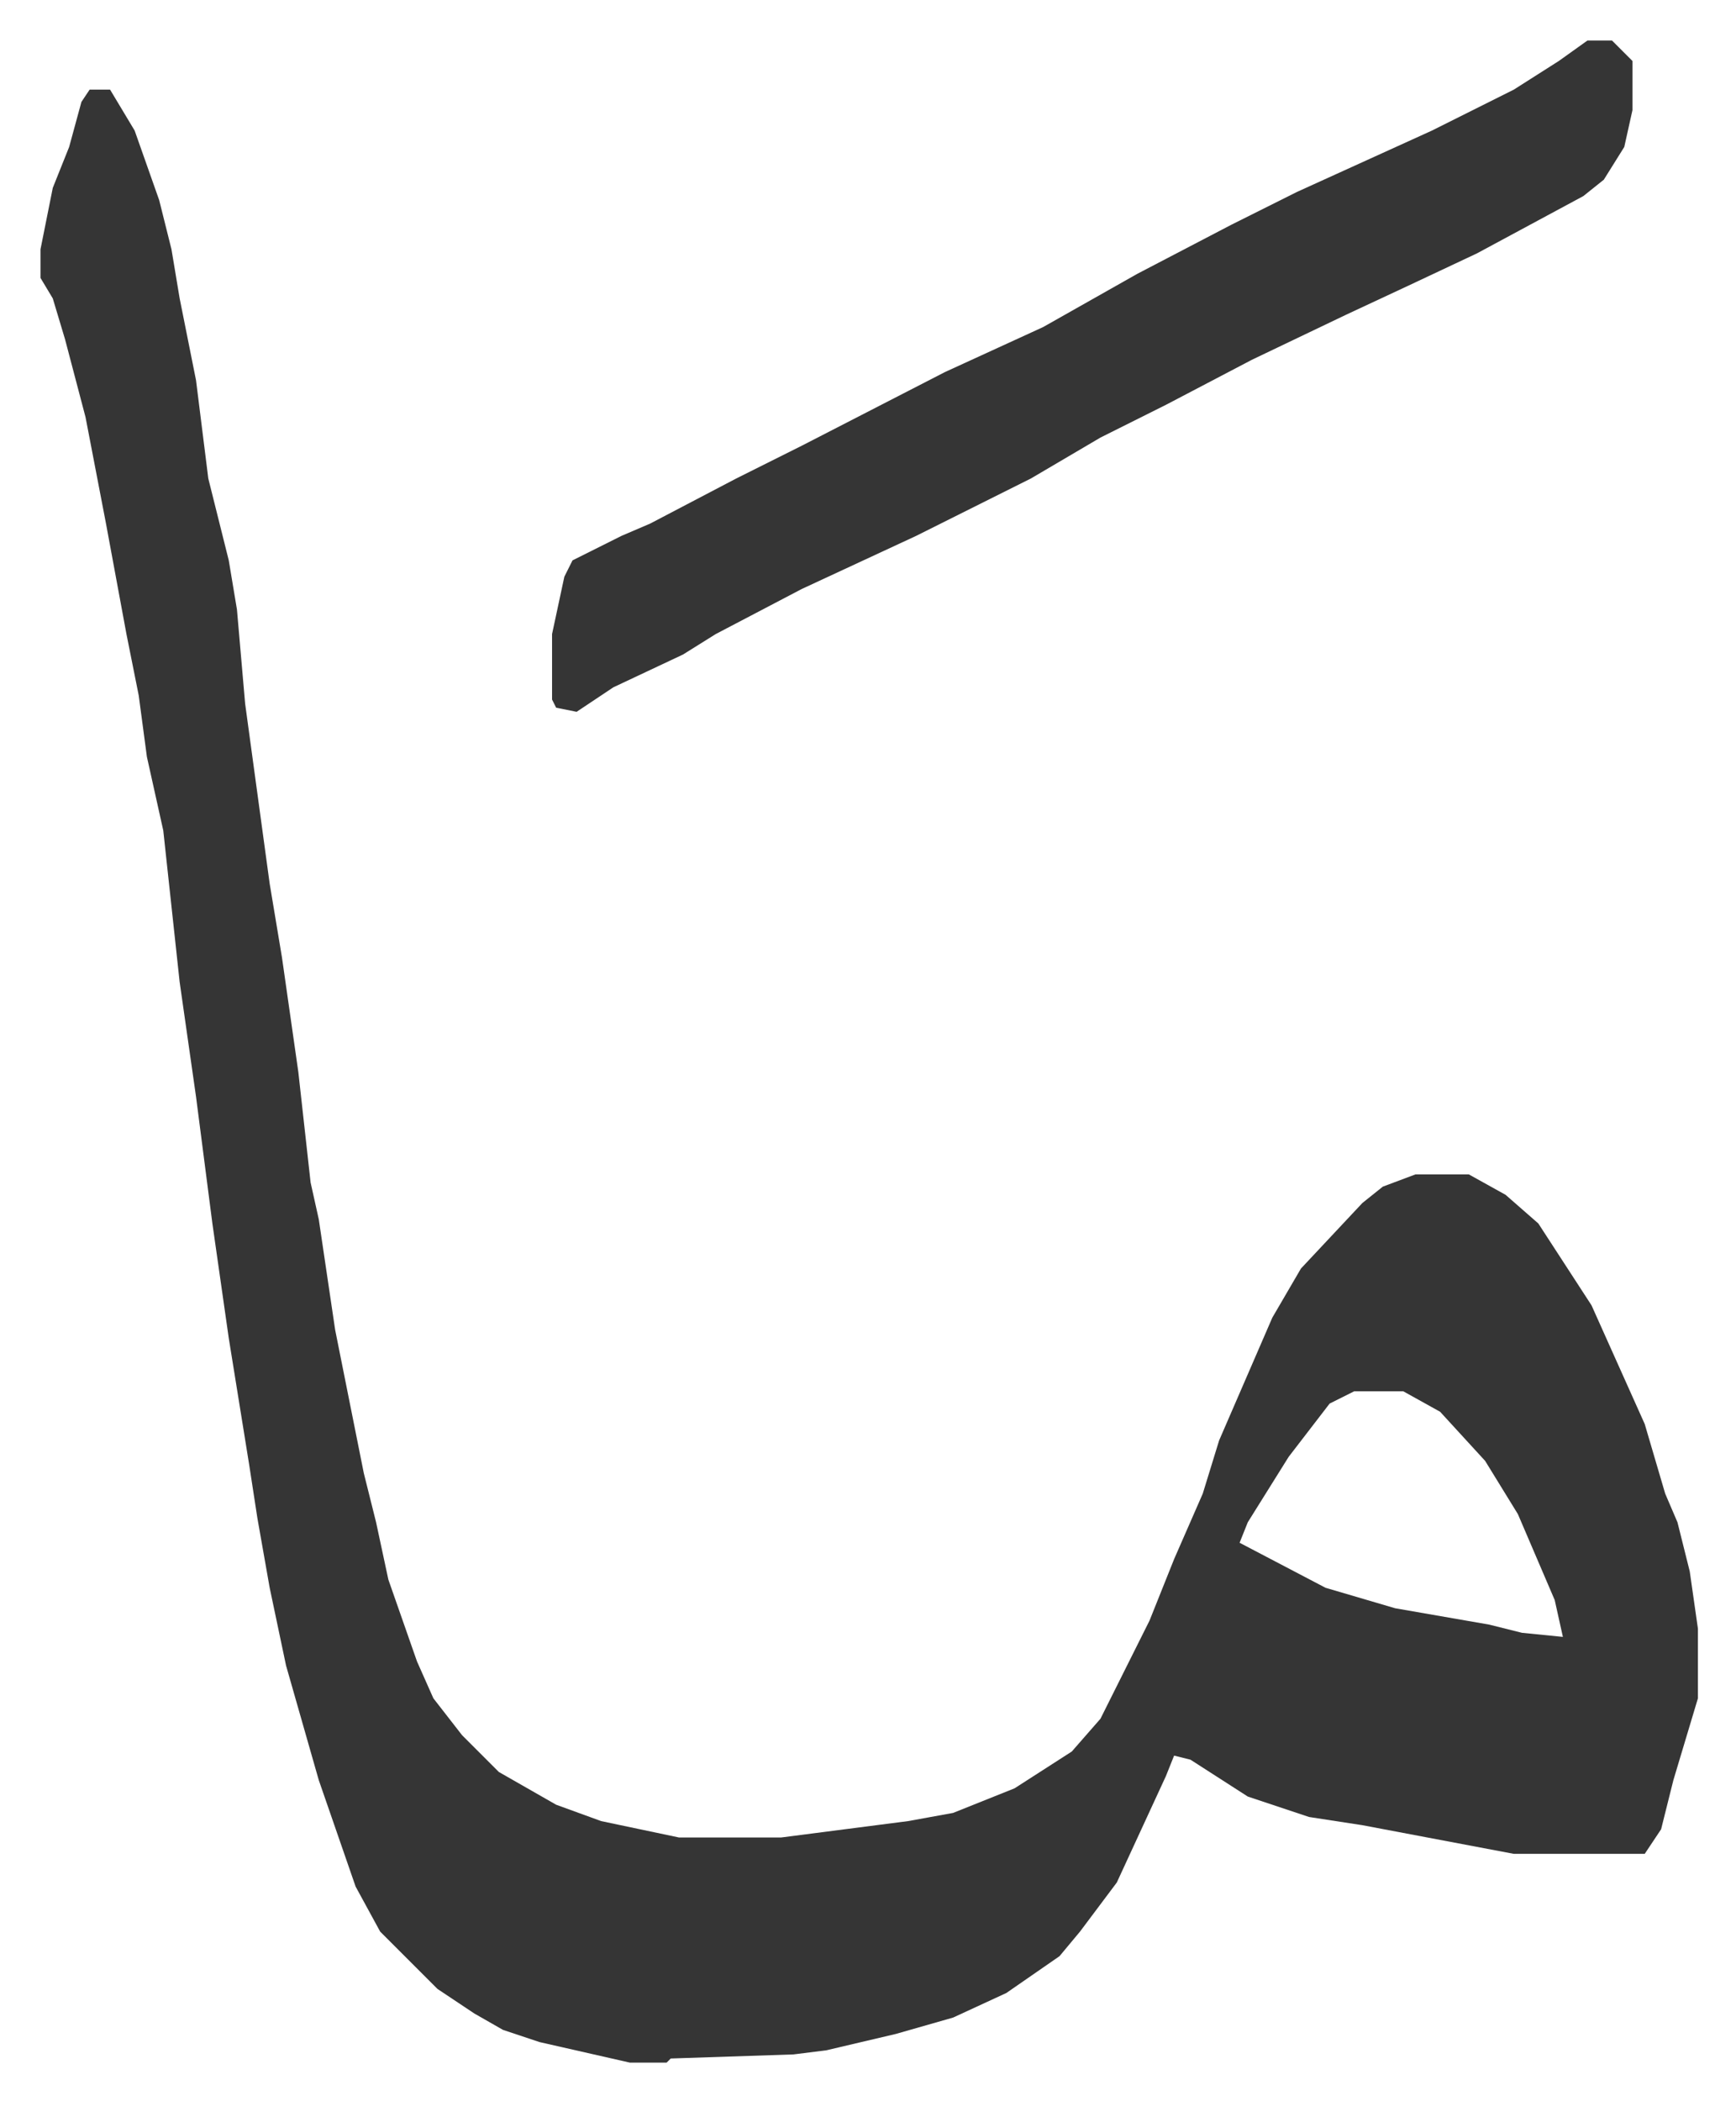 <svg xmlns="http://www.w3.org/2000/svg" viewBox="-9.9 485.1 424.2 513.2">
    <path fill="#353535" id="rule_normal" d="M12 507h5l6 10 6 17 3 12 2 12 4 20 3 24 5 20 2 12 2 23 6 44 3 18 4 28 3 27 2 9 4 27 5 25 2 10 3 12 3 14 7 20 4 9 7 9 9 9 14 8 11 4 19 4h25l31-4 11-2 15-6 14-9 7-8 12-24 6-15 7-16 4-13 13-30 7-12 15-16 5-4 8-3h13l9 5 8 7 13 20 13 29 5 17 3 7 3 12 2 14v17l-6 20-3 12-4 6h-32l-37-7-13-2-15-5-14-9-4-1-2 5-12 26-9 12-5 6-13 9-13 6-14 4-17 4-8 1-30 1-1 1h-9l-22-5-9-3-7-4-9-6-14-14-6-11-9-26-4-14-4-14-4-19-3-17-2-13-5-31-4-28-4-31-4-28-4-37-4-18-2-15-3-15-5-27-5-26-5-19-3-10-3-5v-7l3-15 4-10 3-11zm309 318-6 3-10 13-10 16-2 5 21 11 17 5 23 4 8 2 10 1-2-9-9-21-8-13-11-12-9-5z"/>
    <path fill="#353535" id="rule_normal" d="M378 495h6l5 5v12l-2 9-5 8-5 4-26 14-17 8-15 7-23 11-21 11-16 8-17 10-28 14-28 13-21 11-8 5-17 8-9 6-5-1-1-2v-16l3-14 2-4 12-6 7-3 21-11 16-8 35-18 24-11 23-13 23-12 16-8 33-15 20-10 11-7z"/>
</svg>
